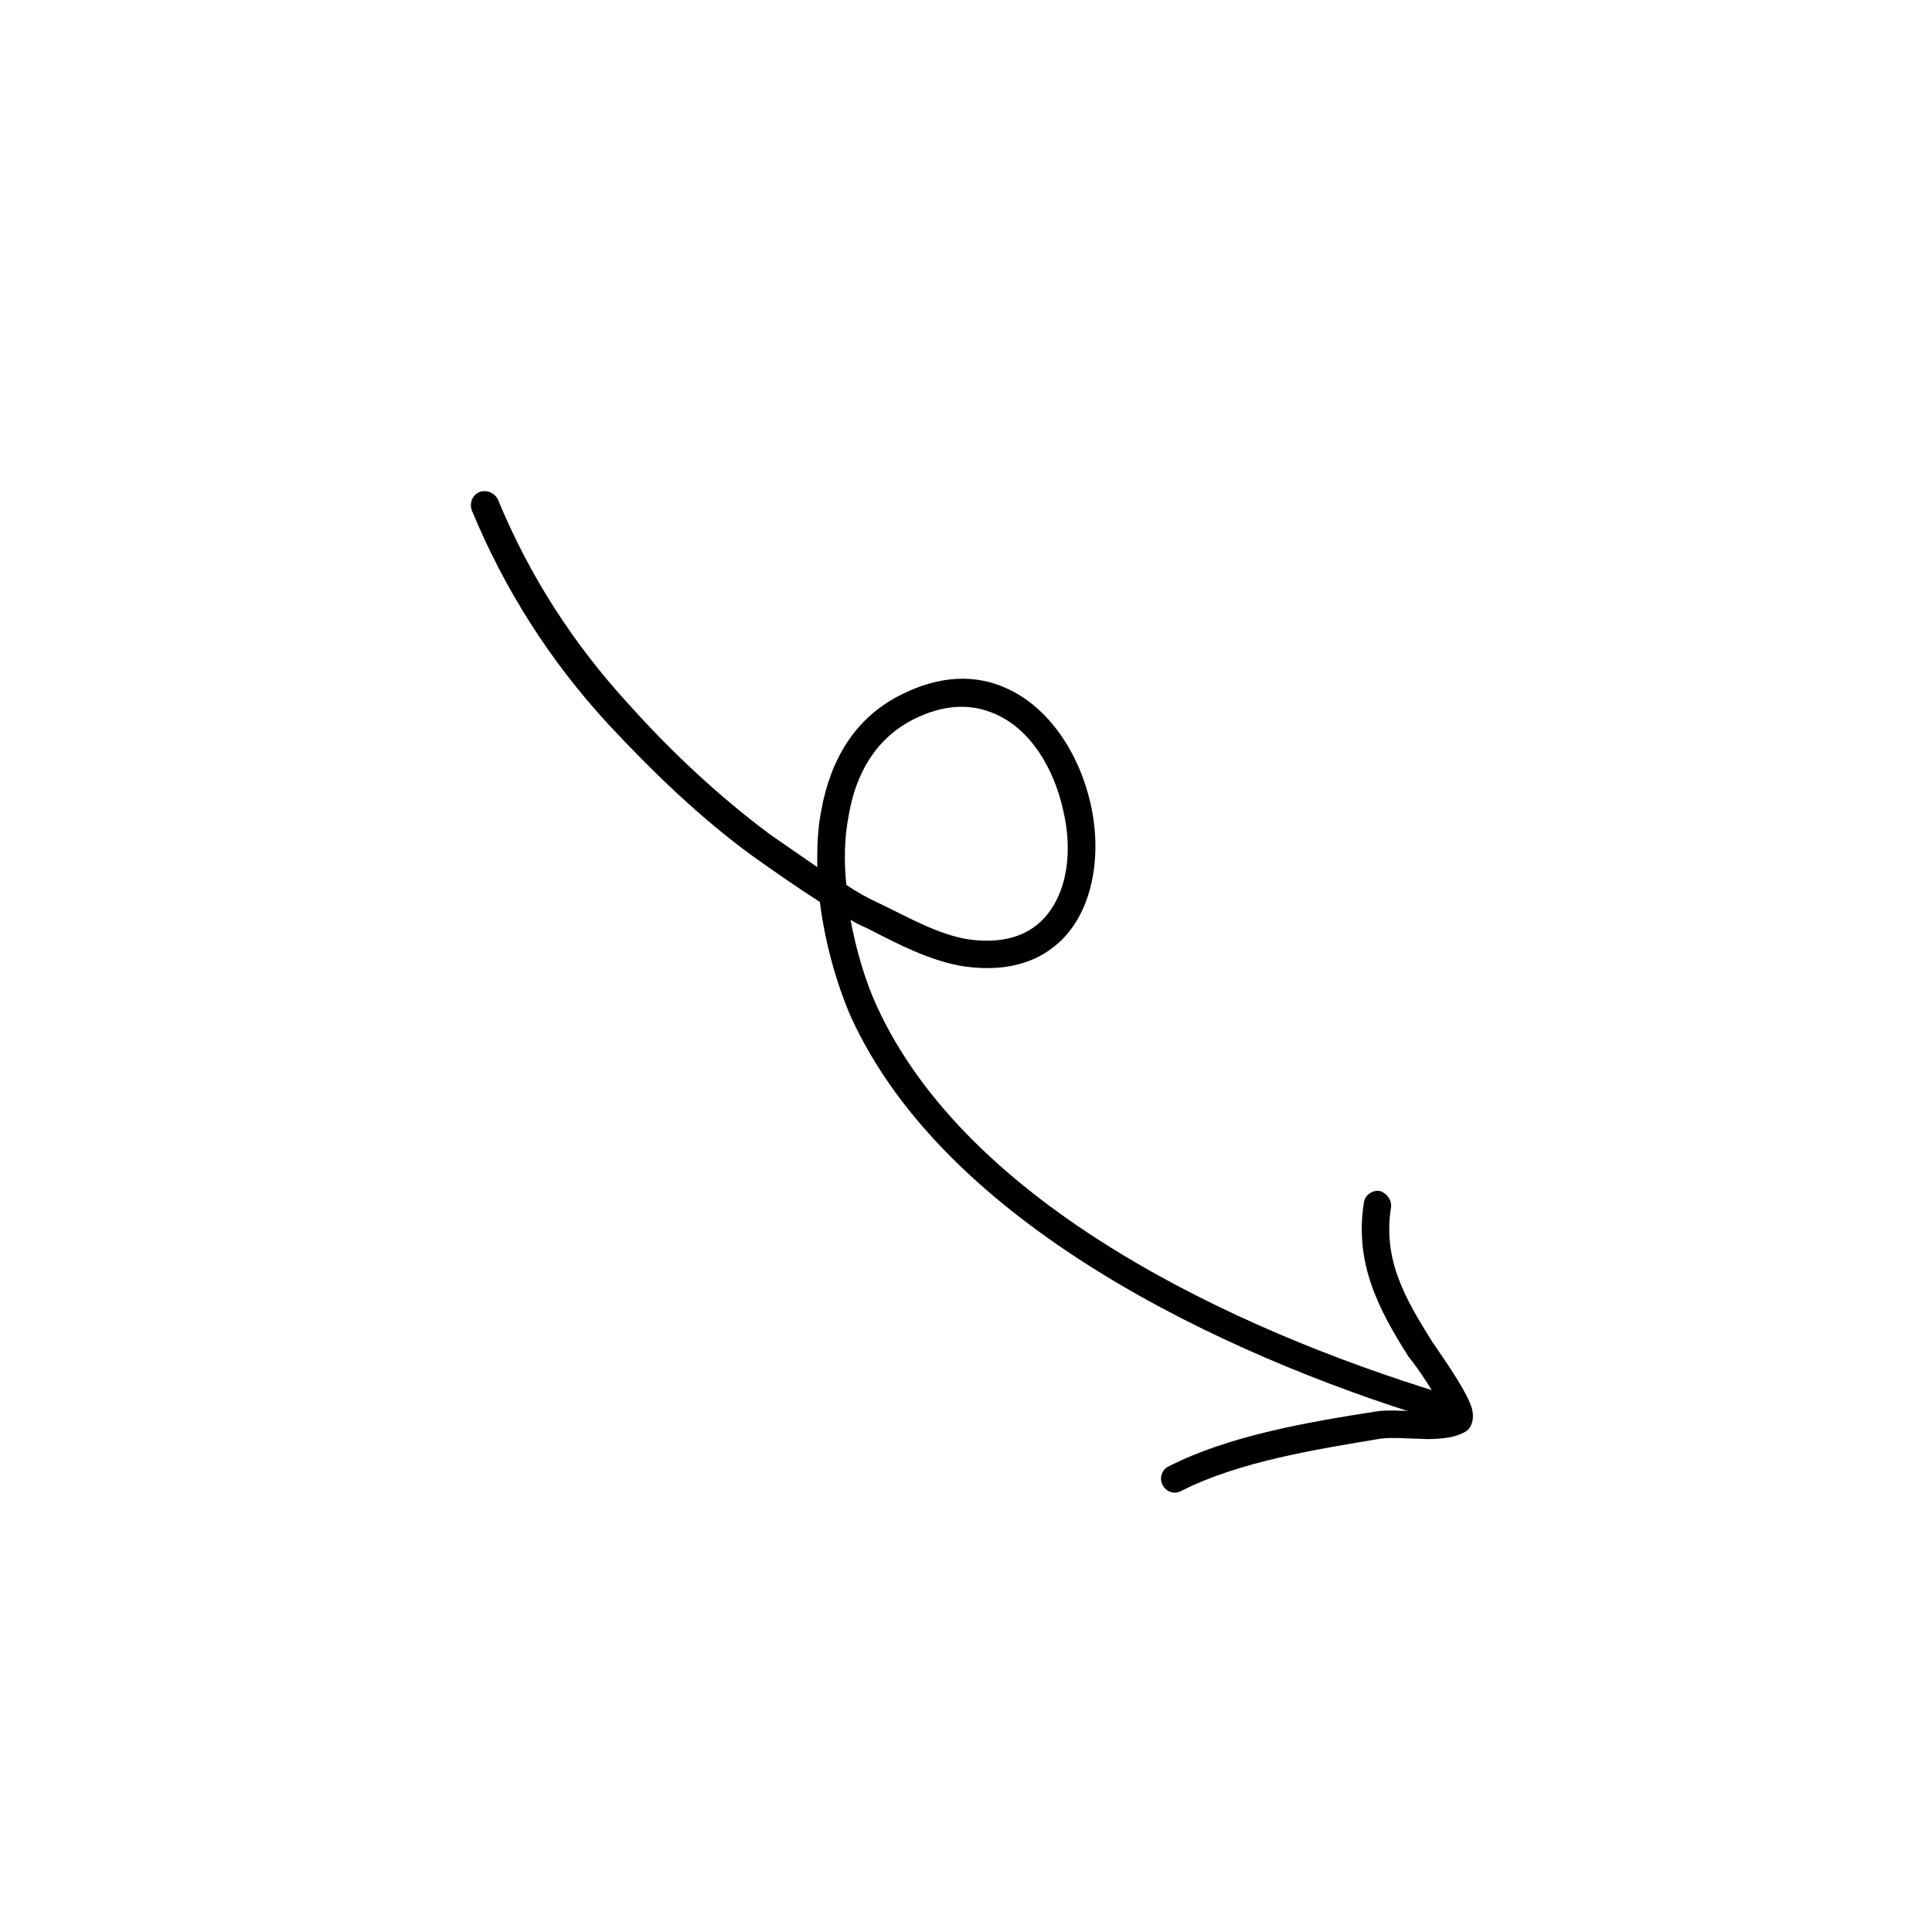 <svg width="163" height="163" viewBox="0 0 163 163" fill="none" xmlns="http://www.w3.org/2000/svg">
<g clip-path="url(#clip0_117_1928)">
<path fill-rule="evenodd" clip-rule="evenodd" d="M71.759 77.598C72.18 77.883 72.669 78.099 73.157 78.315C75.667 79.601 78.562 81.135 81.421 81.545C85.197 82.056 87.862 81.048 89.68 79.193C92.237 76.58 92.983 72.021 92.002 67.776C91.046 63.554 88.485 59.632 84.853 58.041C82.383 56.931 79.359 56.901 75.942 58.653C72.057 60.617 70.053 64.192 69.298 68.334C68.981 69.921 68.929 71.502 68.955 73.16C67.643 72.256 66.32 71.342 64.981 70.411C60.722 67.241 56.681 63.472 53.141 59.524C48.392 54.367 44.674 48.607 42.001 42.125C41.714 41.566 41.025 41.286 40.443 41.52C39.861 41.754 39.587 42.432 39.806 43.059C42.591 49.789 46.427 55.803 51.371 61.155C55.088 65.144 59.174 69.093 63.609 72.304C65.465 73.615 67.291 74.898 69.168 76.094C69.62 79.675 70.635 83.139 71.791 85.792C79.771 103.295 103.118 114.262 120.785 119.686C121.393 119.886 122.023 119.563 122.218 118.941C122.412 118.319 122.047 117.681 121.439 117.481C104.346 112.225 81.647 101.77 73.941 84.813C73.035 82.818 72.255 80.269 71.759 77.598ZM71.403 74.656C72.267 75.248 73.194 75.767 74.187 76.216C76.539 77.344 79.128 78.845 81.713 79.254C84.556 79.647 86.609 78.978 87.956 77.604C90.11 75.405 90.511 71.725 89.69 68.32C88.914 64.823 86.932 61.48 83.892 60.209C81.96 59.365 79.659 59.377 77.04 60.704C73.801 62.362 72.19 65.376 71.613 68.744C71.233 70.676 71.201 72.686 71.403 74.656Z" fill="black"/>
<path fill-rule="evenodd" clip-rule="evenodd" d="M121.726 118.996C121.146 119.096 120.447 119.077 119.747 119.057C118.375 119.046 117.029 118.925 116.099 119.083C110.454 119.968 103.696 121.101 98.572 123.73C98.023 123.998 97.785 124.713 98.085 125.284C98.383 125.855 99.055 126.118 99.671 125.783C104.542 123.307 111.008 122.289 116.488 121.376C117.45 121.249 119.082 121.386 120.471 121.414C121.685 121.404 122.777 121.271 123.563 120.833C124.025 120.615 124.502 119.867 124.144 118.693C123.602 117.063 121.064 113.572 120.84 113.212C118.564 109.575 116.643 106.294 117.362 101.843C117.433 101.234 116.982 100.647 116.408 100.482C115.767 100.385 115.141 100.847 115.07 101.457C114.273 106.509 116.234 110.375 118.856 114.493C119.071 114.708 120.601 116.782 121.445 118.442C121.512 118.646 121.661 118.795 121.726 118.996Z" fill="black"/>
</g>
<defs>
<clipPath id="clip0_117_1928">
<rect width="115.252" height="115.252" fill="white" transform="translate(162.99 81.495) rotate(135)"/>
</clipPath>
</defs>
</svg>
